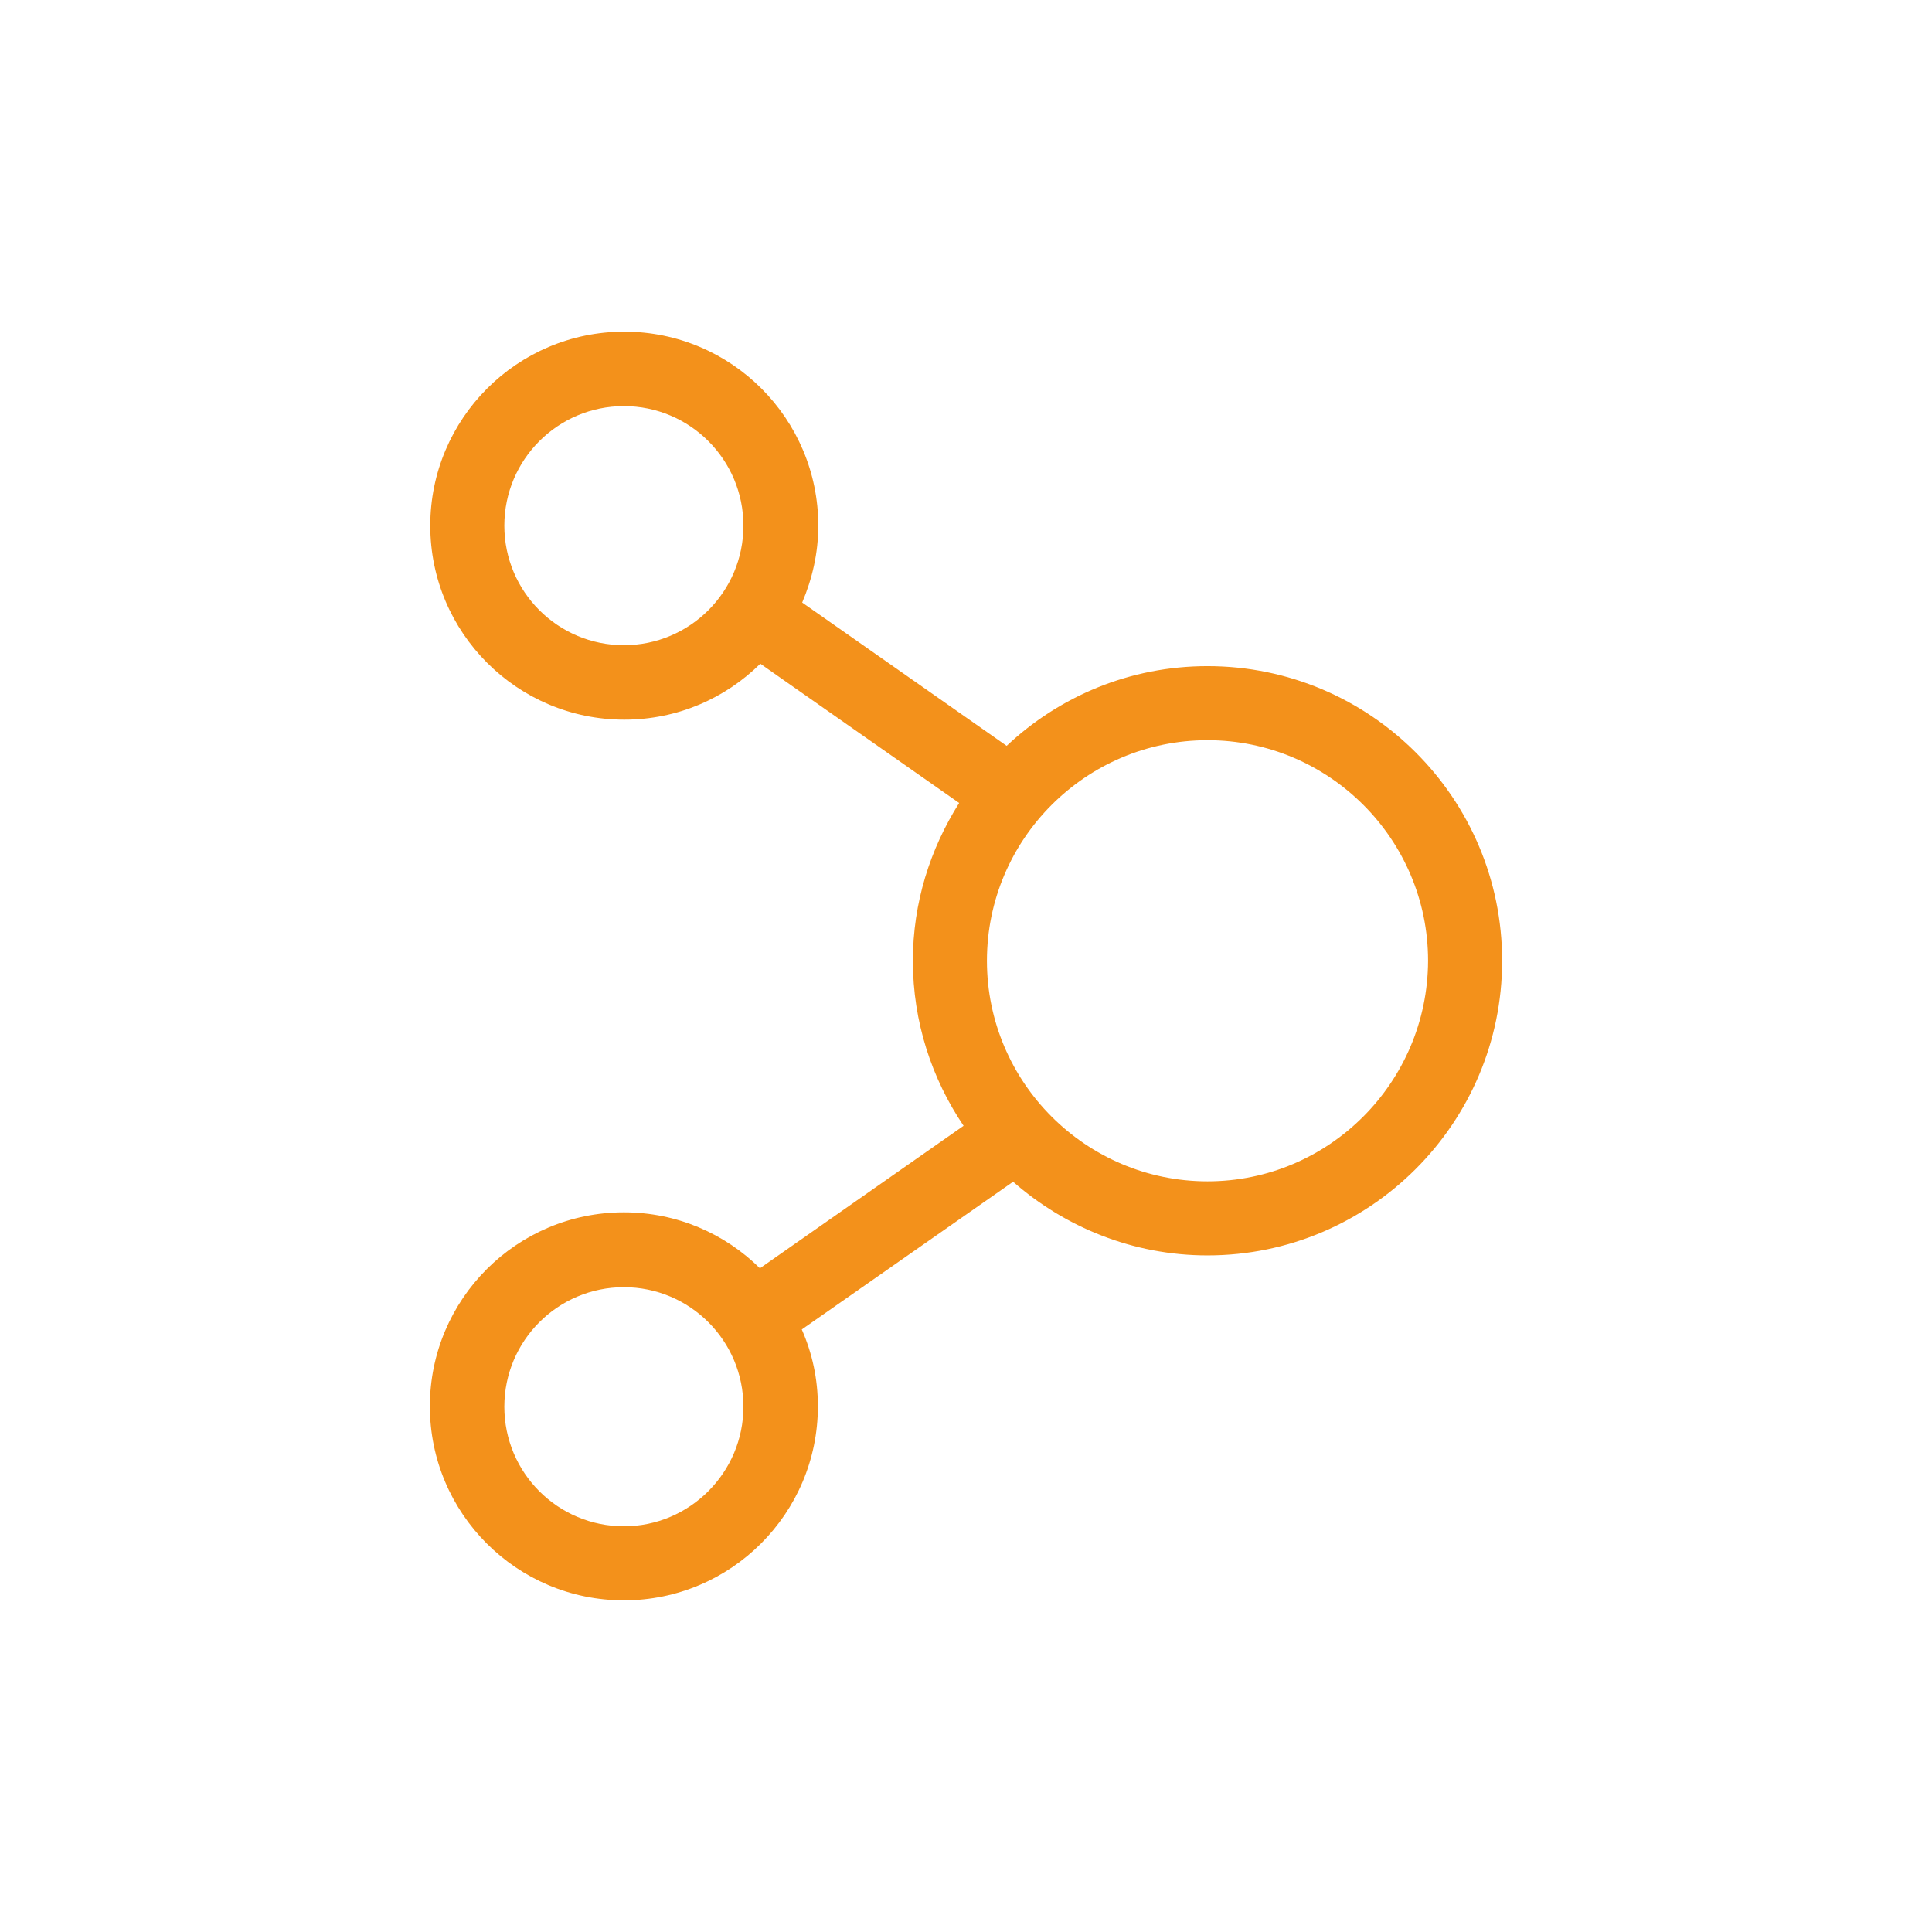 <?xml version="1.0" encoding="UTF-8"?> <svg xmlns="http://www.w3.org/2000/svg" xmlns:xlink="http://www.w3.org/1999/xlink" version="1.1" id="Layer_1" x="0px" y="0px" viewBox="0 0 48 48" style="enable-background:new 0 0 48 48;" xml:space="preserve"> <style type="text/css"> .st0{fill:#F3911B;} </style> <path class="st0" d="M30,16.55c-1.93,0-3.68,0.75-4.99,1.98l-5.08-3.56c0.25-0.59,0.4-1.23,0.4-1.91c0-2.66-2.16-4.82-4.82-4.82 c-2.66,0-4.82,2.16-4.82,4.82s2.16,4.82,4.82,4.82c1.32,0,2.51-0.53,3.38-1.39l4.94,3.46c-0.72,1.14-1.15,2.48-1.15,3.92 c0,1.52,0.47,2.93,1.26,4.1l-5.06,3.54c-0.87-0.86-2.06-1.39-3.38-1.39c-2.66,0-4.82,2.16-4.82,4.82c0,2.66,2.16,4.82,4.82,4.82 c2.66,0,4.82-2.16,4.82-4.82c0-0.68-0.14-1.32-0.4-1.91l5.25-3.67c1.29,1.13,2.98,1.83,4.83,1.83c4.04,0,7.32-3.29,7.32-7.32 C37.32,19.83,34.04,16.55,30,16.55z M15.5,16.03c-1.64,0-2.97-1.33-2.97-2.97s1.33-2.97,2.97-2.97s2.97,1.33,2.97,2.97 S17.14,16.03,15.5,16.03z M15.5,37.92c-1.64,0-2.97-1.33-2.97-2.97c0-1.64,1.33-2.97,2.97-2.97s2.97,1.33,2.97,2.97 C18.47,36.58,17.14,37.92,15.5,37.92z M30,29.35c-3.02,0-5.48-2.46-5.48-5.48c0-3.02,2.46-5.48,5.48-5.48 c3.02,0,5.48,2.46,5.48,5.48C35.47,26.89,33.02,29.35,30,29.35z"></path> </svg> 